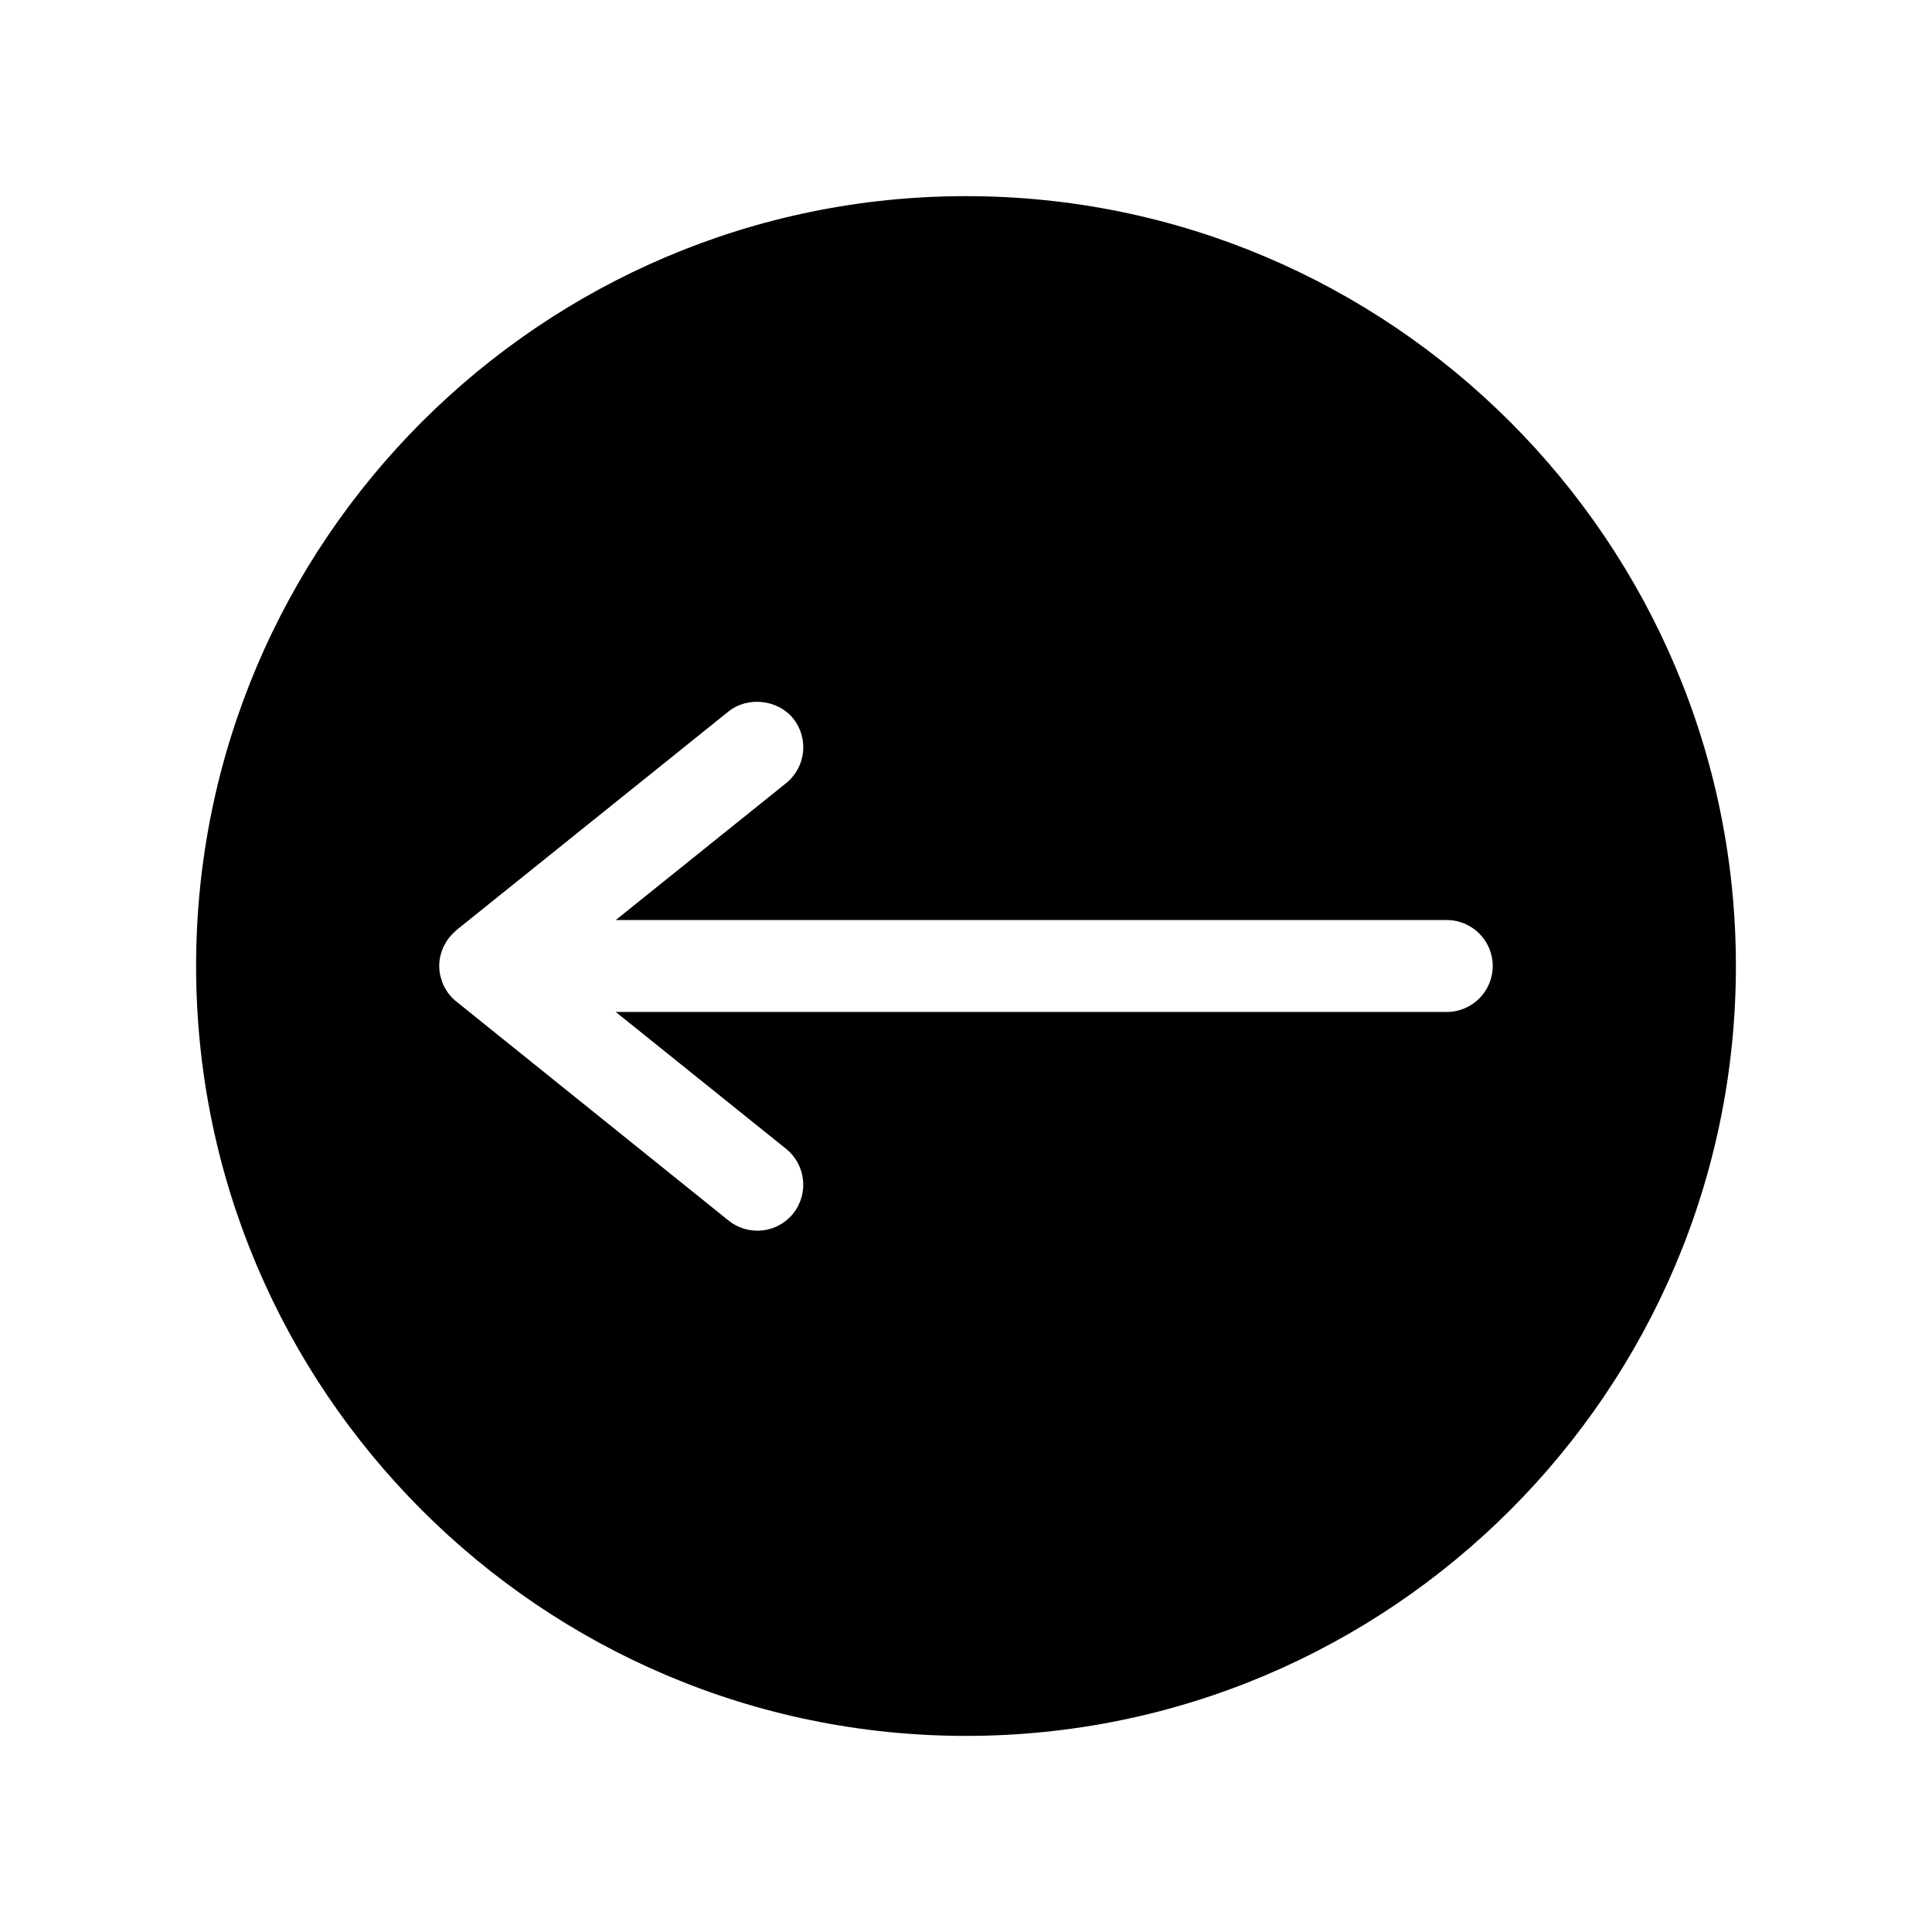 <?xml version="1.0" encoding="UTF-8"?>
<!-- Uploaded to: SVG Repo, www.svgrepo.com, Generator: SVG Repo Mixer Tools -->
<svg fill="#000000" width="800px" height="800px" version="1.1" viewBox="144 144 512 512" xmlns="http://www.w3.org/2000/svg">
 <path d="m400 195.98c-112.5 0-204.03 91.52-204.03 204.02 0 112.5 91.52 204.03 204.03 204.03 112.5 0 204.03-91.527 204.03-204.03 0-112.5-91.531-204.02-204.03-204.02zm127.41 216.2h-220.23l45.16 36.289c5.227 4.215 6.055 11.898 1.859 17.125-2.324 2.891-5.793 4.551-9.504 4.551-2.754 0-5.465-0.949-7.613-2.684l-72.613-58.422c-0.32-0.273-0.688-0.656-1.043-1.059-0.203-0.23-0.418-0.484-0.625-0.754-0.32-0.43-0.594-0.891-0.859-1.375-0.234-0.418-0.336-0.613-0.441-0.82-0.258-0.562-0.453-1.164-0.613-1.777-0.074-0.195-0.133-0.383-0.184-0.582-0.211-0.988-0.305-1.836-0.305-2.668 0-0.836 0.094-1.68 0.277-2.582l0.195-0.656c0.172-0.629 0.367-1.227 0.637-1.805l0.309-0.582c0.387-0.703 0.668-1.164 0.992-1.602 0.195-0.27 0.41-0.52 0.637-0.777 0.336-0.383 0.707-0.766 1.117-1.117l0.379-0.379 72.129-57.961c5.062-4.059 13.066-3.176 17.129 1.863 4.203 5.231 3.375 12.914-1.859 17.125l-45.16 36.289h220.23c6.711 0 12.176 5.465 12.176 12.176 0.004 6.719-5.461 12.184-12.18 12.184z"/>
</svg>